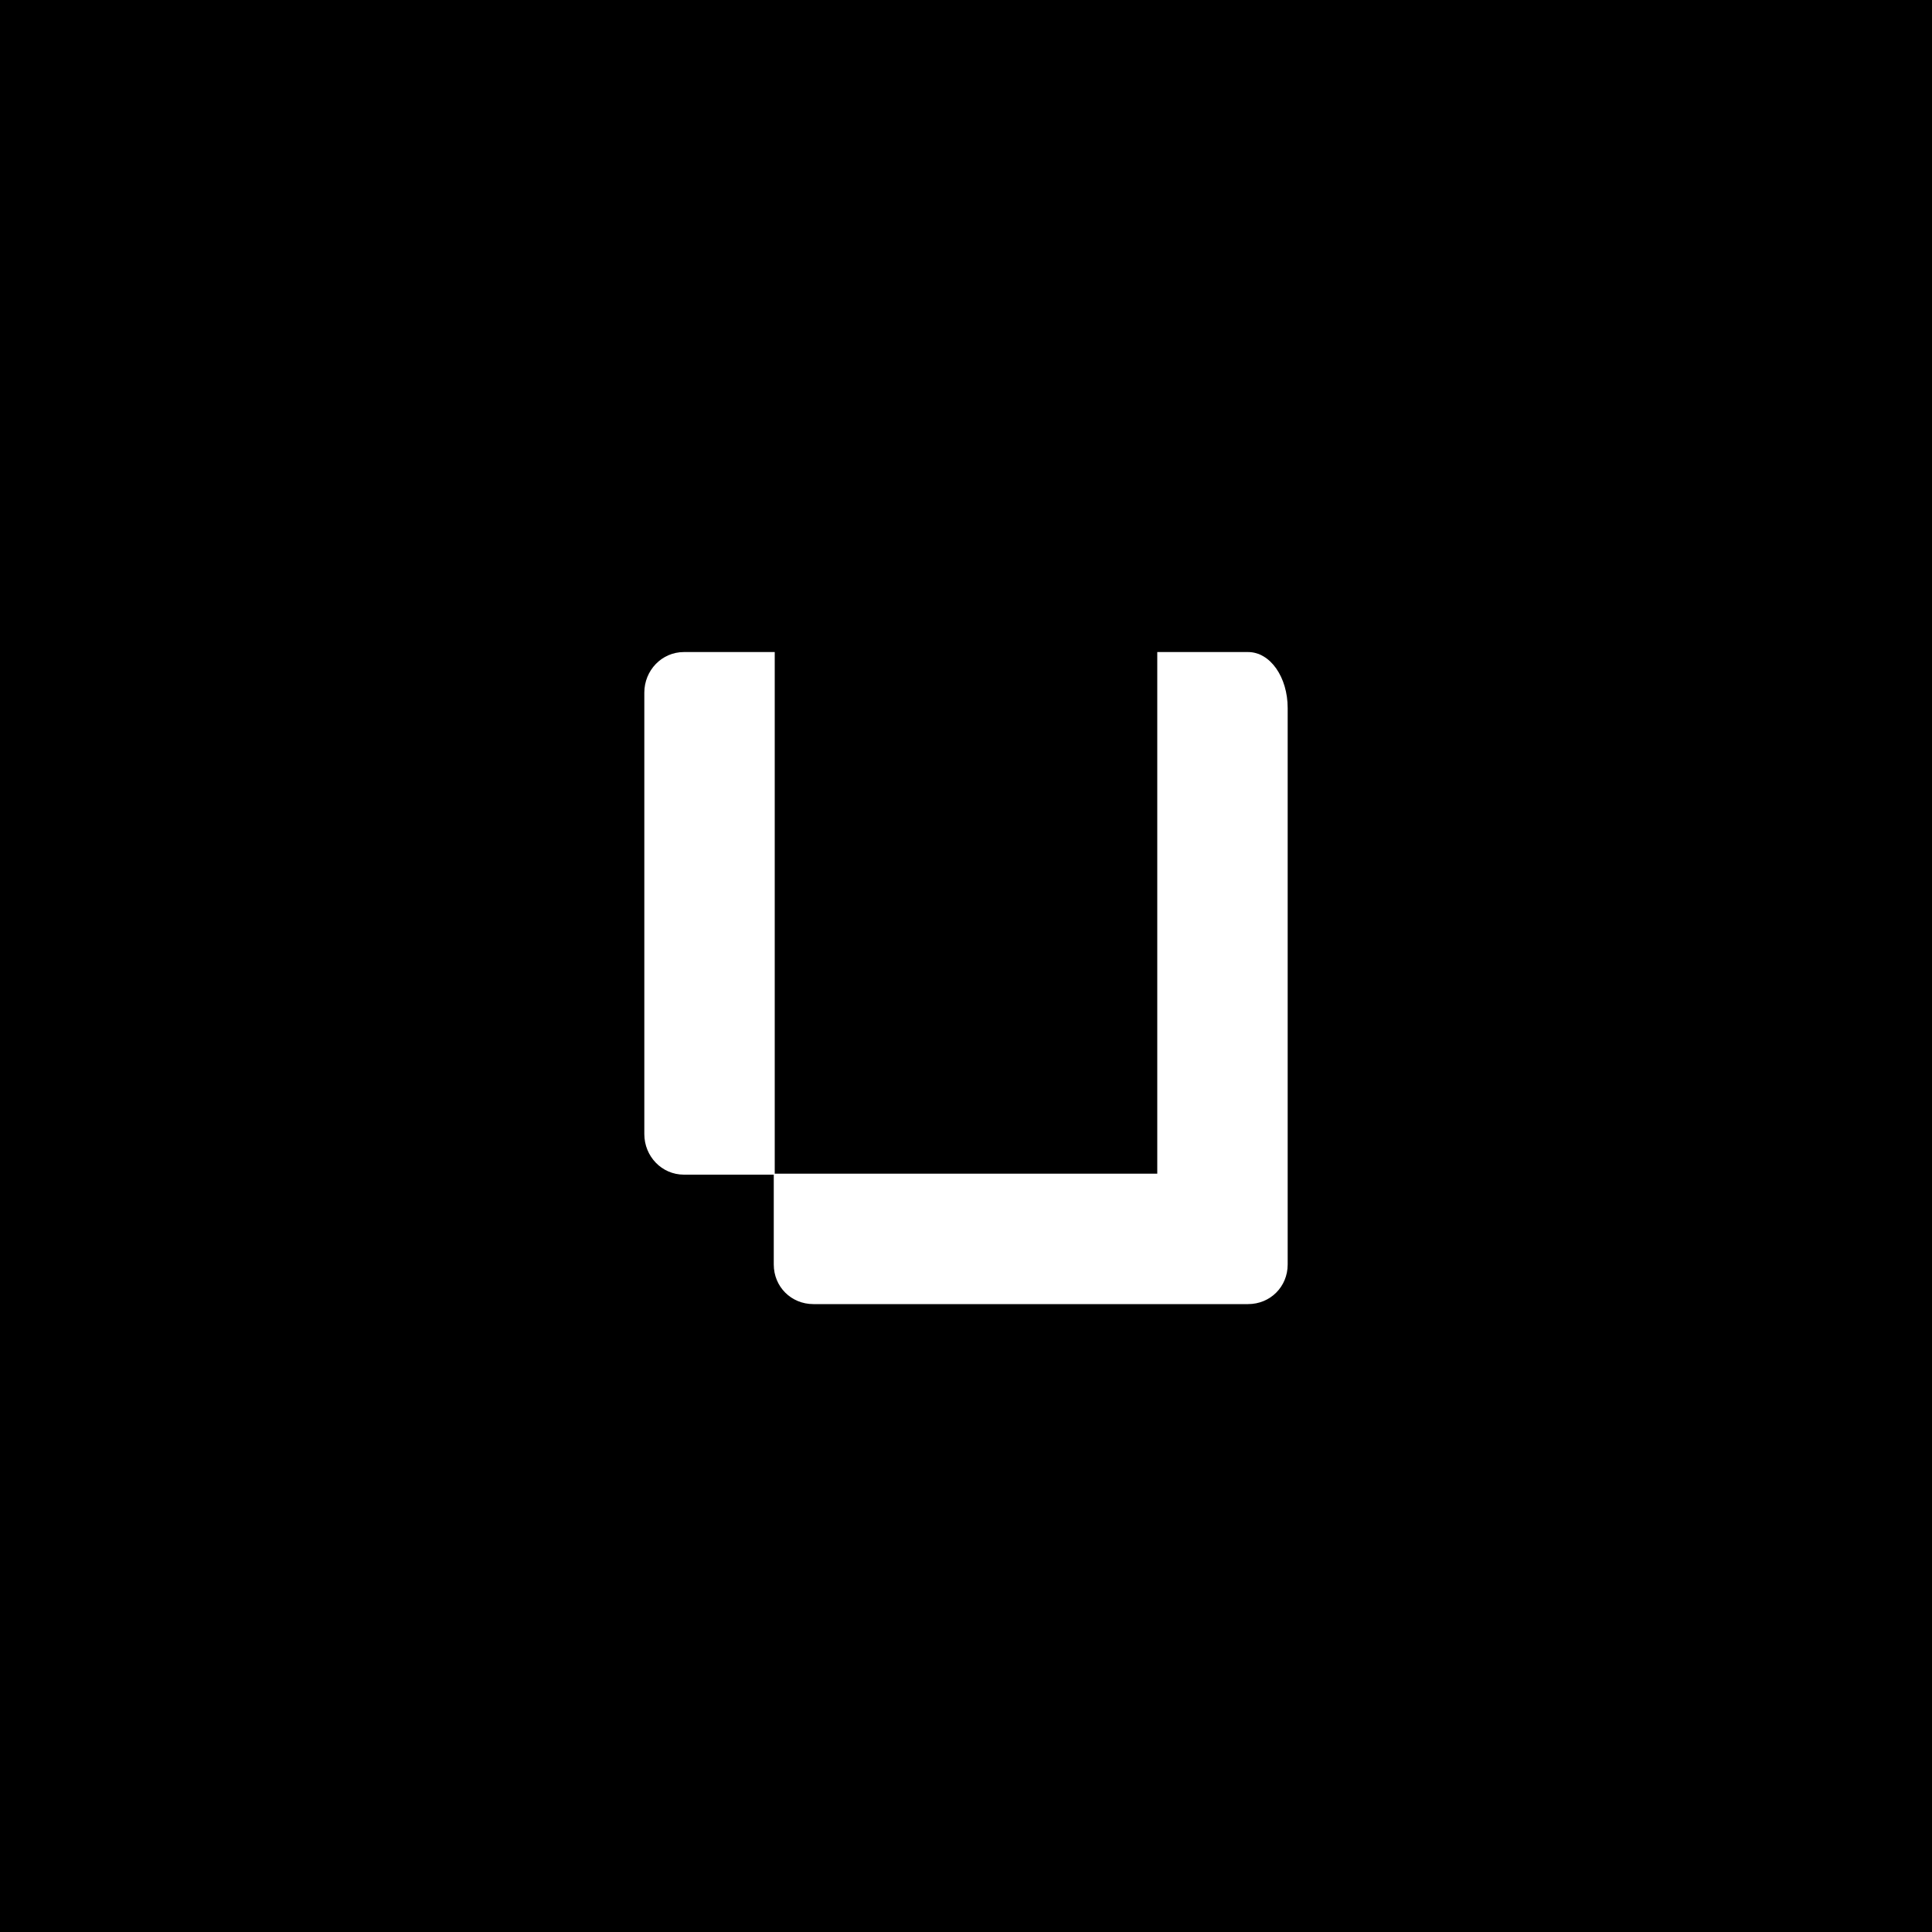<?xml version="1.0" encoding="UTF-8"?>
<svg id="Capa_1" data-name="Capa 1" xmlns="http://www.w3.org/2000/svg" viewBox="0 0 20 20">
  <defs>
    <style>
      .cls-1 {
        fill: #fff;
      }
    </style>
  </defs>
  <rect y="-.08" width="20" height="20.08"/>
  <g>
    <path class="cls-1" d="M8.02,6.75h-.94c-.23,0-.41.19-.41.42v4.57c0,.23.18.42.41.42h.94v-5.4Z"/>
    <path class="cls-1" d="M12.92,6.75h-.94v5.4h-3.97v.94c0,.23.18.41.41.41h4.5c.23,0,.41-.18.41-.41v-5.76c0-.32-.18-.58-.41-.58Z"/>
  </g>
</svg>